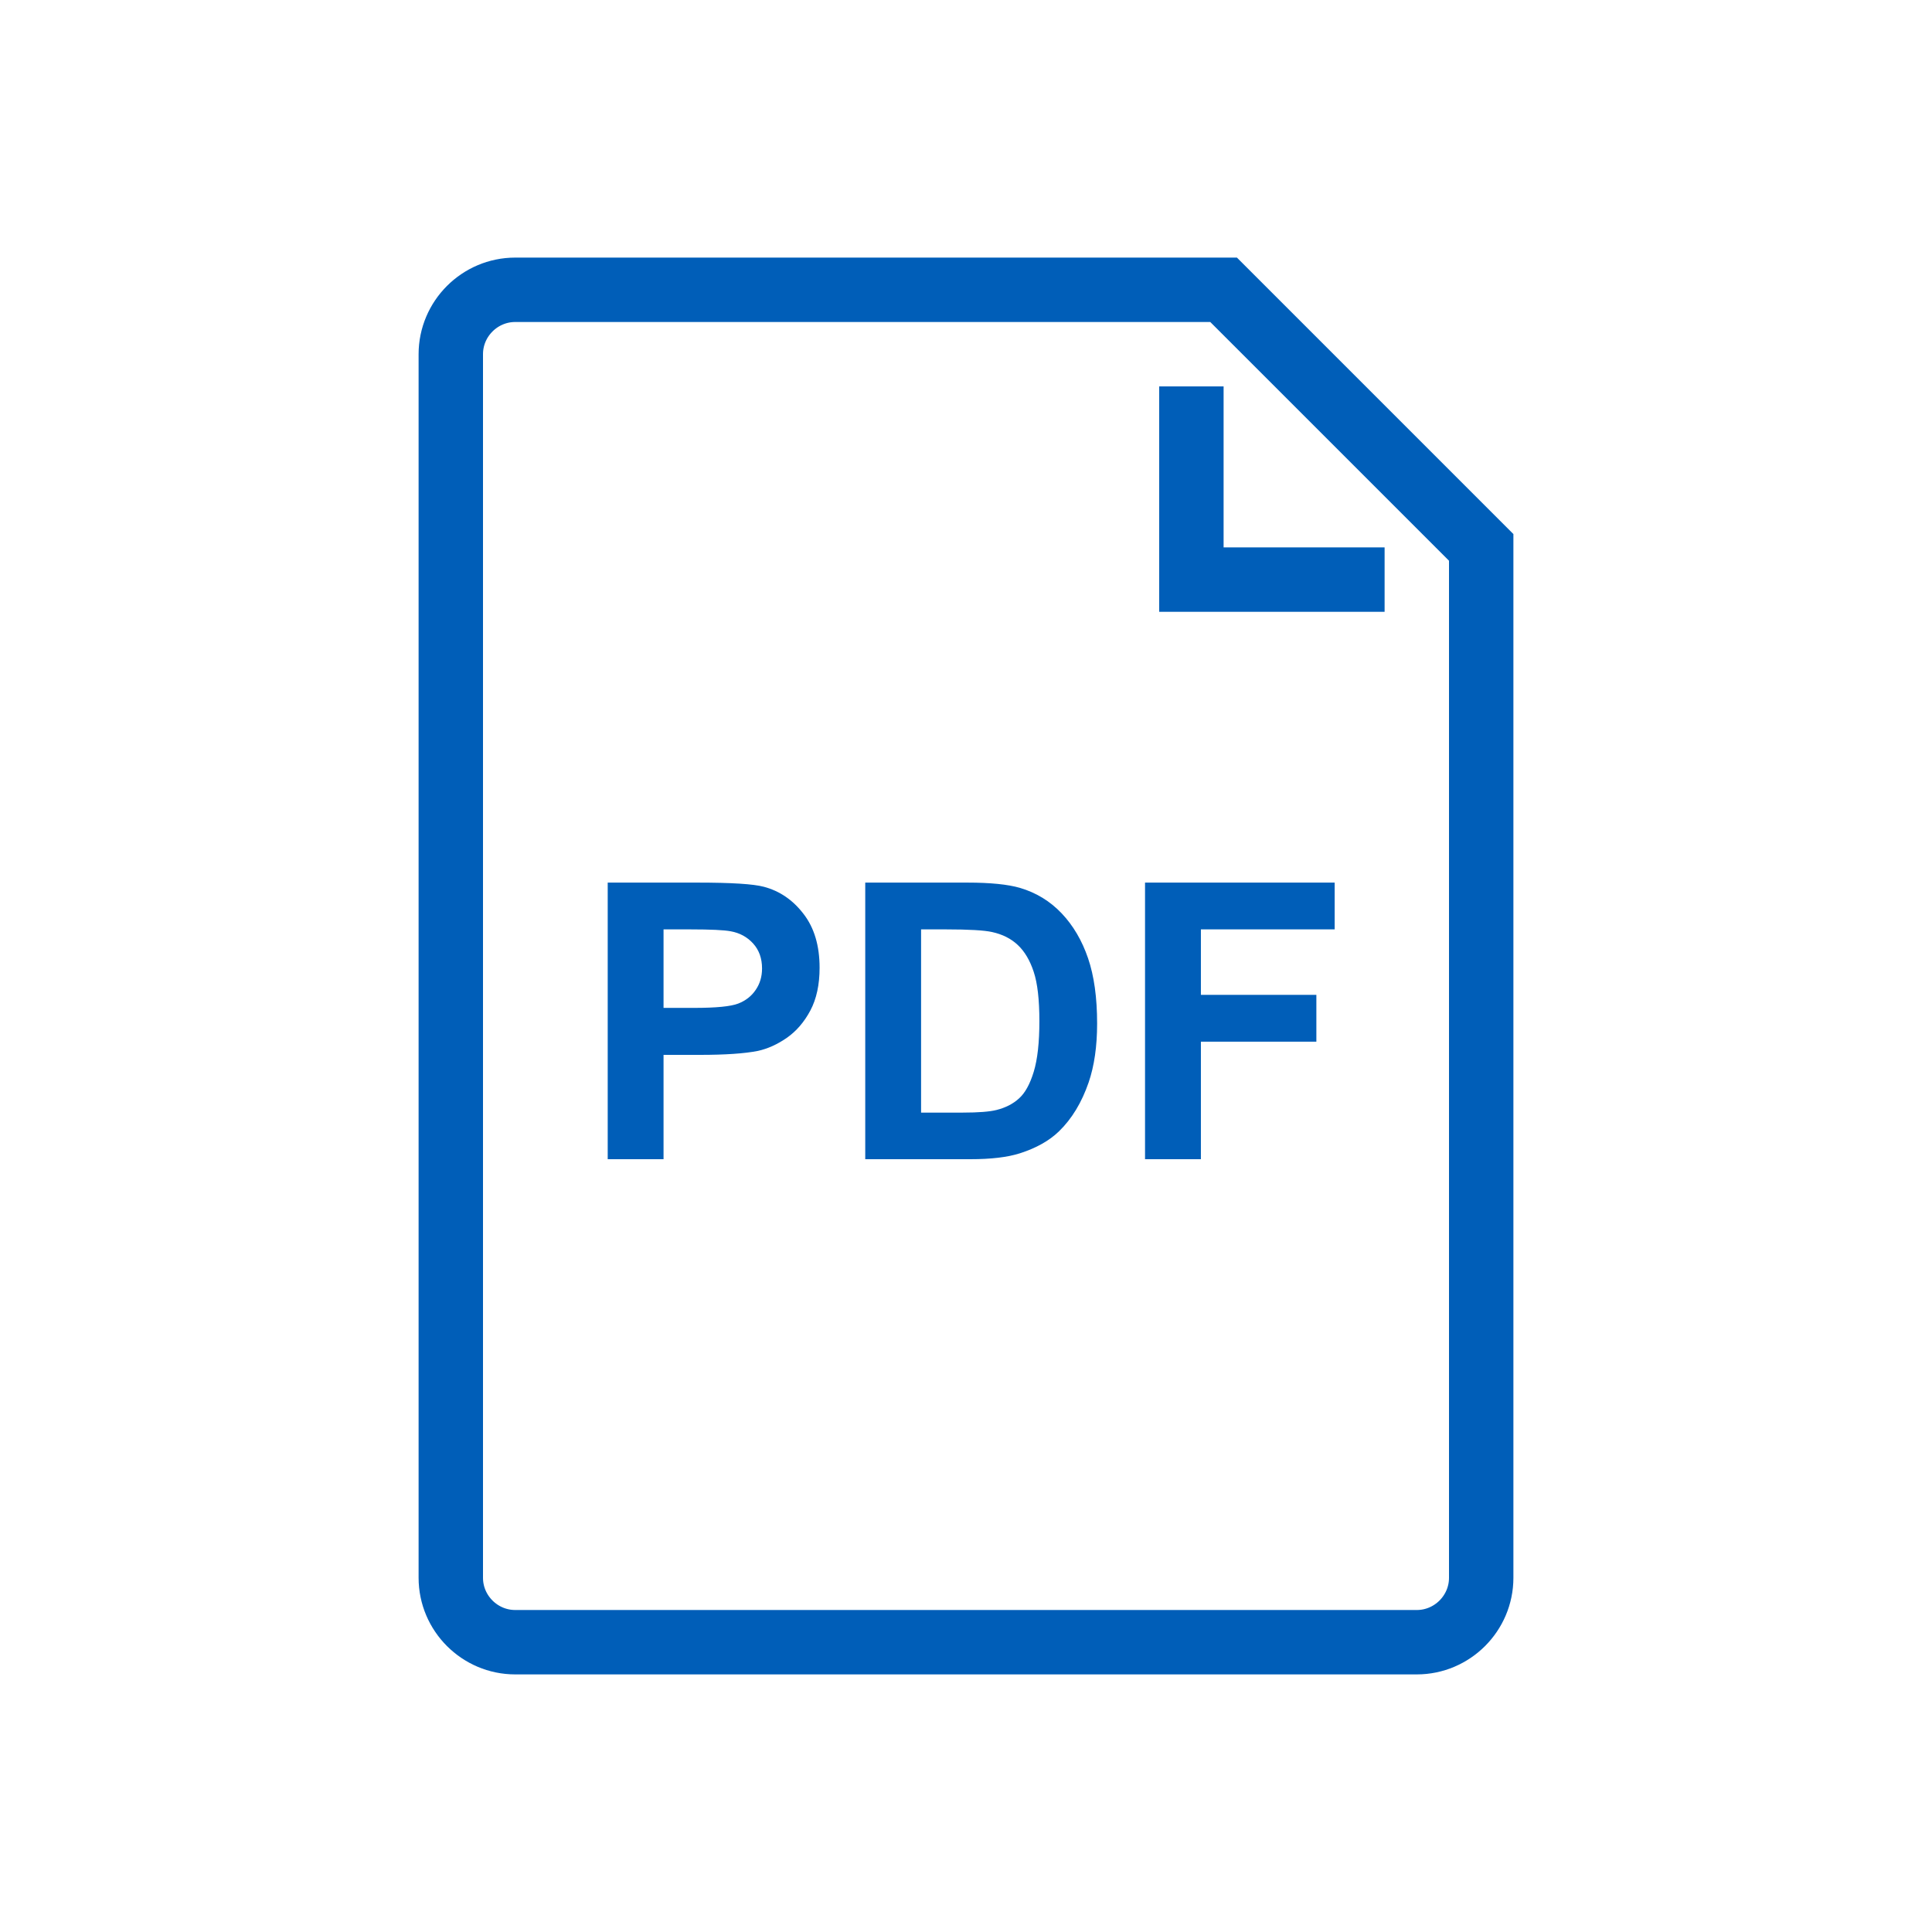 <svg width="60" height="60" viewBox="0 0 60 60" fill="none" xmlns="http://www.w3.org/2000/svg">
<path d="M16 9H38L46 17V49C46 50.1 45.1 51 44 51H16C14.9 51 14 50.1 14 49V11C14 9.9 14.9 9 16 9Z" stroke="#005EB8" stroke-width="2" stroke-miterlimit="10"/>
<path d="M43 18H37V12" stroke="#005EB8" stroke-width="2" stroke-miterlimit="10"/>
<path d="M18.873 36V27.41H21.656C22.711 27.41 23.398 27.453 23.719 27.539C24.211 27.668 24.623 27.949 24.955 28.383C25.287 28.812 25.453 29.369 25.453 30.053C25.453 30.58 25.357 31.023 25.166 31.383C24.975 31.742 24.73 32.025 24.434 32.232C24.141 32.435 23.842 32.57 23.537 32.637C23.123 32.719 22.523 32.76 21.738 32.76H20.607V36H18.873ZM20.607 28.863V31.301H21.557C22.24 31.301 22.697 31.256 22.928 31.166C23.158 31.076 23.338 30.936 23.467 30.744C23.6 30.553 23.666 30.33 23.666 30.076C23.666 29.764 23.574 29.506 23.391 29.303C23.207 29.1 22.975 28.973 22.693 28.922C22.486 28.883 22.07 28.863 21.445 28.863H20.607ZM26.871 27.41H30.041C30.756 27.41 31.301 27.465 31.676 27.574C32.18 27.723 32.611 27.986 32.971 28.365C33.33 28.744 33.603 29.209 33.791 29.76C33.978 30.307 34.072 30.982 34.072 31.787C34.072 32.494 33.984 33.103 33.809 33.615C33.594 34.24 33.287 34.746 32.889 35.133C32.588 35.426 32.182 35.654 31.67 35.818C31.287 35.94 30.775 36 30.135 36H26.871V27.41ZM28.605 28.863V34.553H29.9C30.385 34.553 30.734 34.525 30.949 34.471C31.23 34.4 31.463 34.281 31.646 34.113C31.834 33.945 31.986 33.67 32.103 33.287C32.221 32.9 32.279 32.375 32.279 31.711C32.279 31.047 32.221 30.537 32.103 30.182C31.986 29.826 31.822 29.549 31.611 29.35C31.4 29.15 31.133 29.016 30.809 28.945C30.566 28.891 30.092 28.863 29.385 28.863H28.605ZM35.56 36V27.41H41.449V28.863H37.295V30.896H40.881V32.35H37.295V36H35.56Z" fill="#005EB8"/>
</svg>
